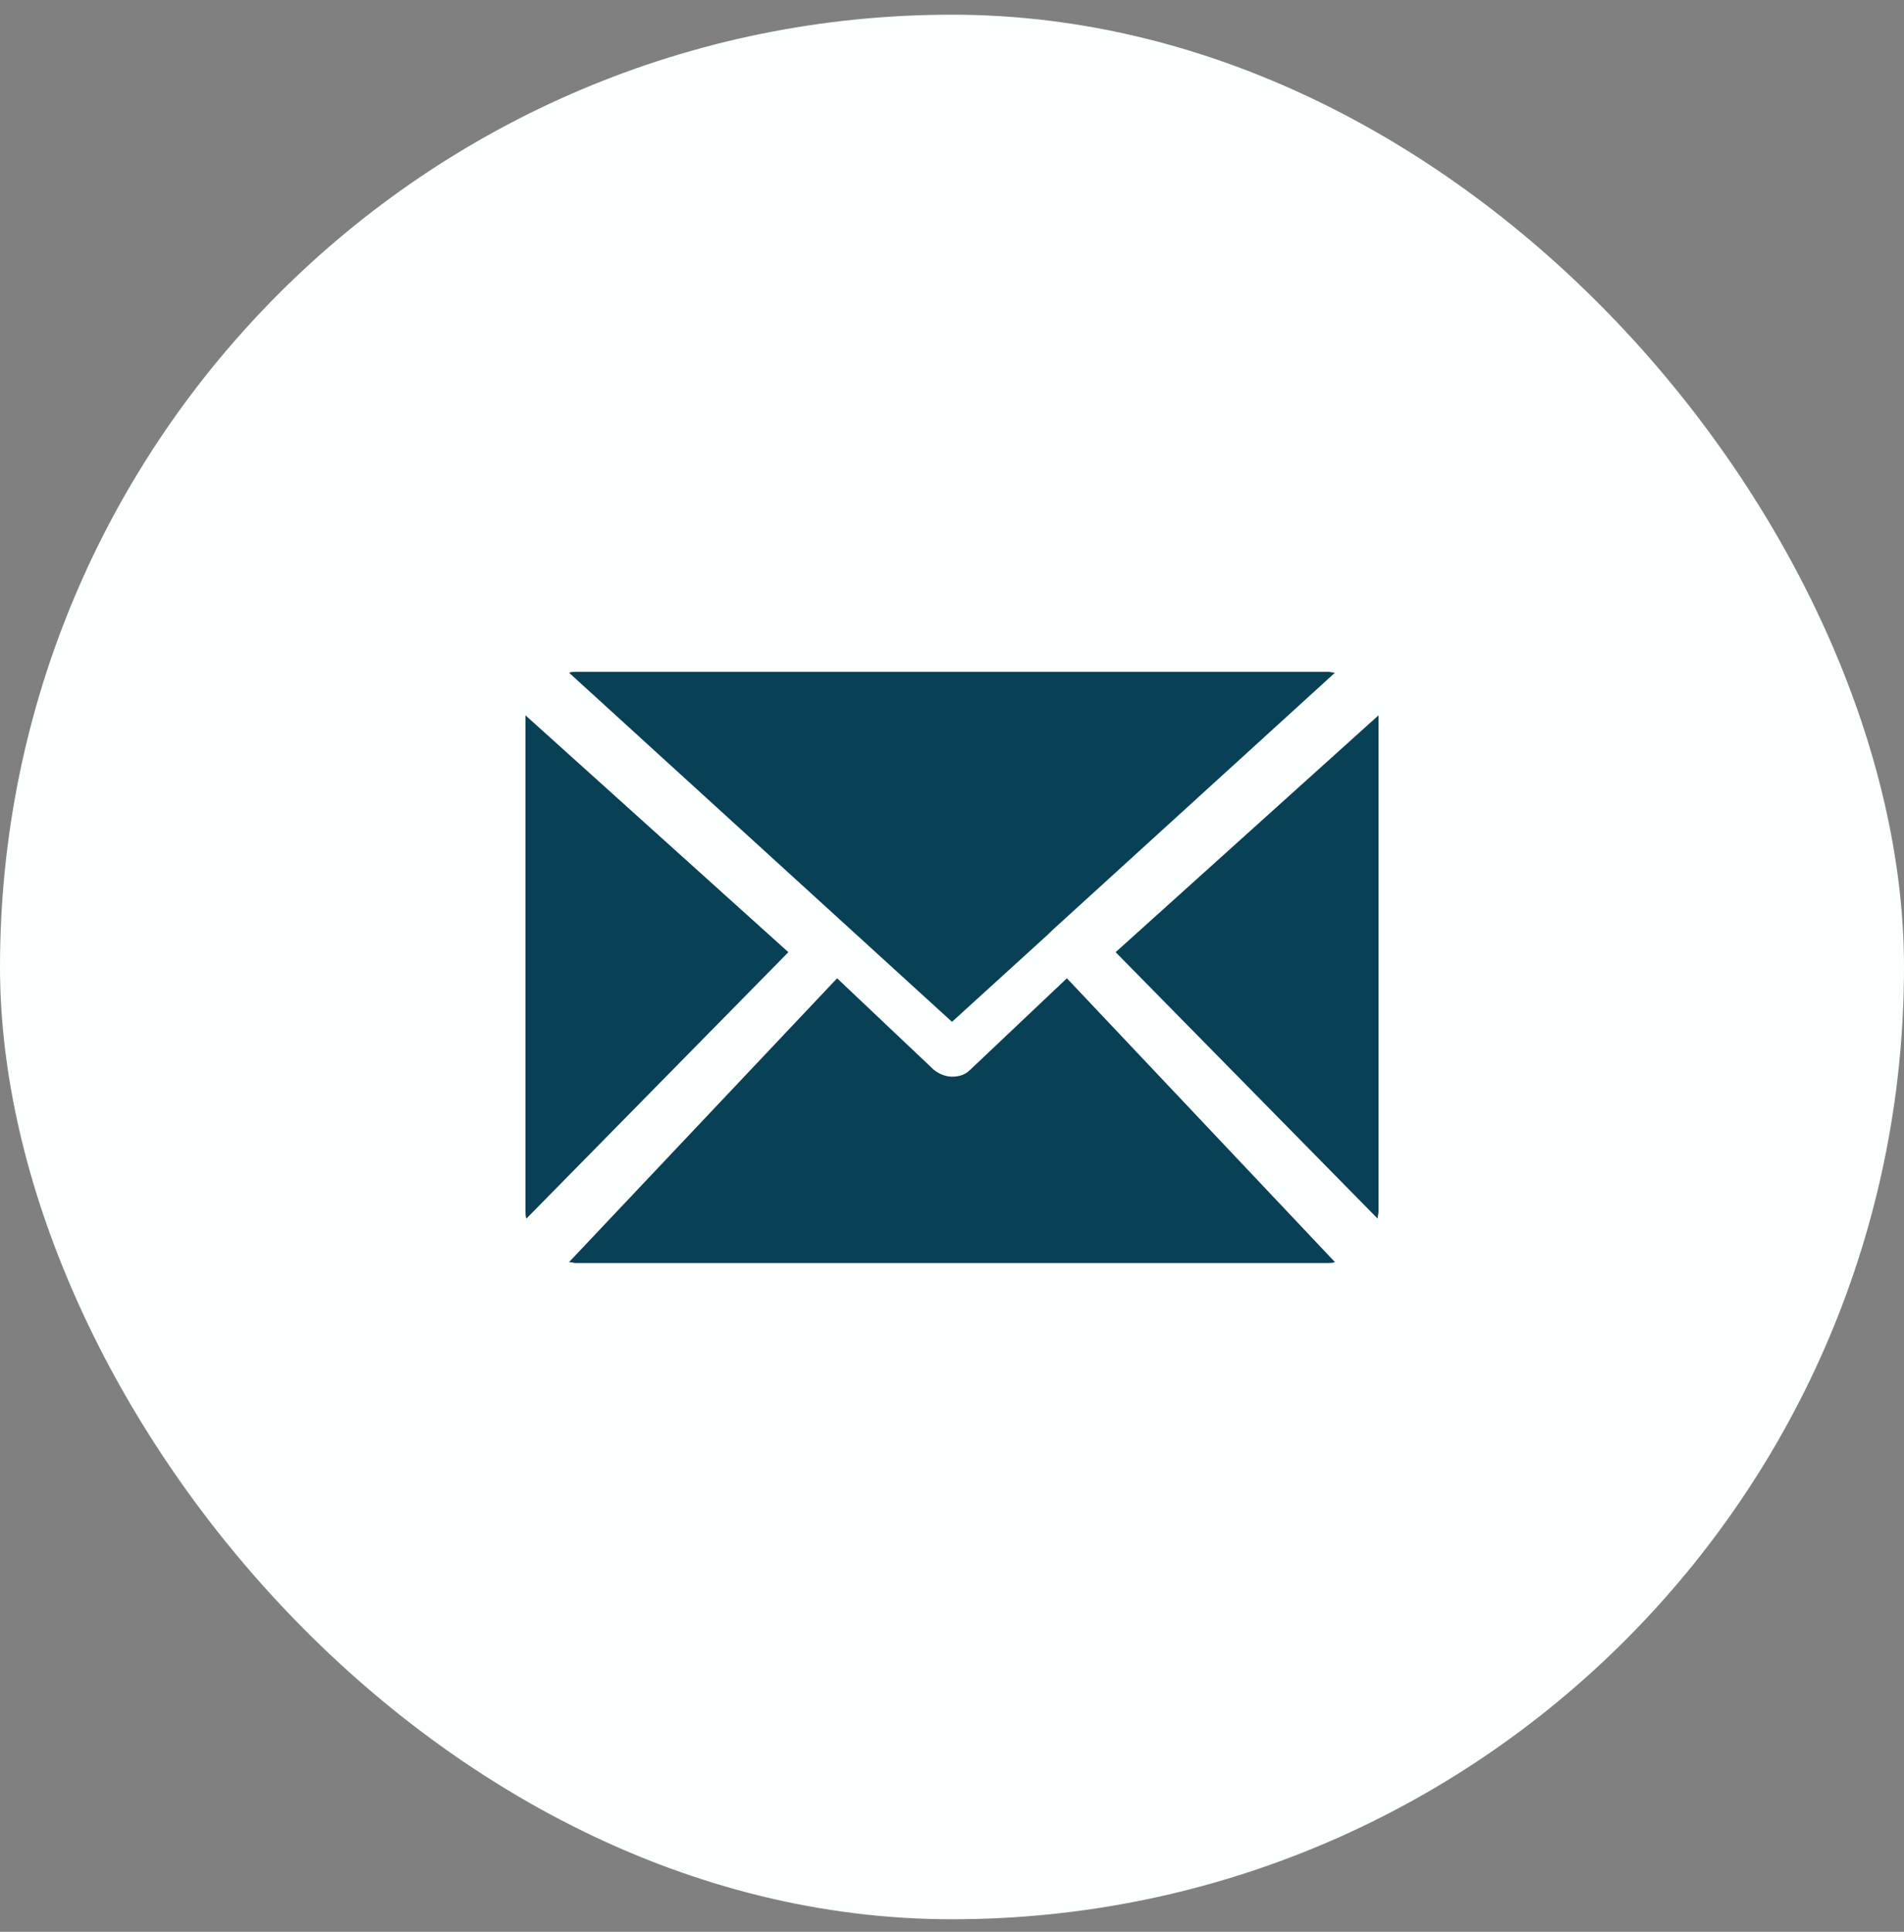 <svg width="70" height="71" viewBox="0 0 70 71" fill="none" xmlns="http://www.w3.org/2000/svg">
<rect x="0" y="0" width="70" height="71" fill="#808080" stroke="none"/>
<rect y="0.54" width="70" height="70" rx="35" fill="#FBFFFE"/>
<path d="M31.384 34.26C31.416 34.26 31.416 34.26 31.384 34.26L35 37.556L38.552 34.324L38.68 34.196L49.08 24.724C48.984 24.724 48.92 24.692 48.824 24.692H21.176C21.08 24.692 21.016 24.692 20.92 24.724L31.384 34.26Z" fill="#084056"/>
<path d="M19.32 26.292C19.32 26.388 19.32 26.452 19.32 26.516V44.532C19.32 44.628 19.32 44.692 19.352 44.788L28.984 34.996L19.32 26.292Z" fill="#084056"/>
<path d="M35.672 39.316C35.48 39.508 35.256 39.572 35 39.572C34.776 39.572 34.52 39.476 34.328 39.316L30.776 35.956L20.92 46.388C21.016 46.388 21.08 46.42 21.176 46.42H48.824C48.92 46.42 48.984 46.42 49.08 46.388L39.224 35.956L35.672 39.316Z" fill="#084056"/>
<path d="M50.68 26.292L41.016 34.996L50.648 44.788C50.648 44.692 50.68 44.628 50.68 44.532V26.516C50.68 26.452 50.68 26.388 50.68 26.292Z" fill="#084056"/>
</svg>
